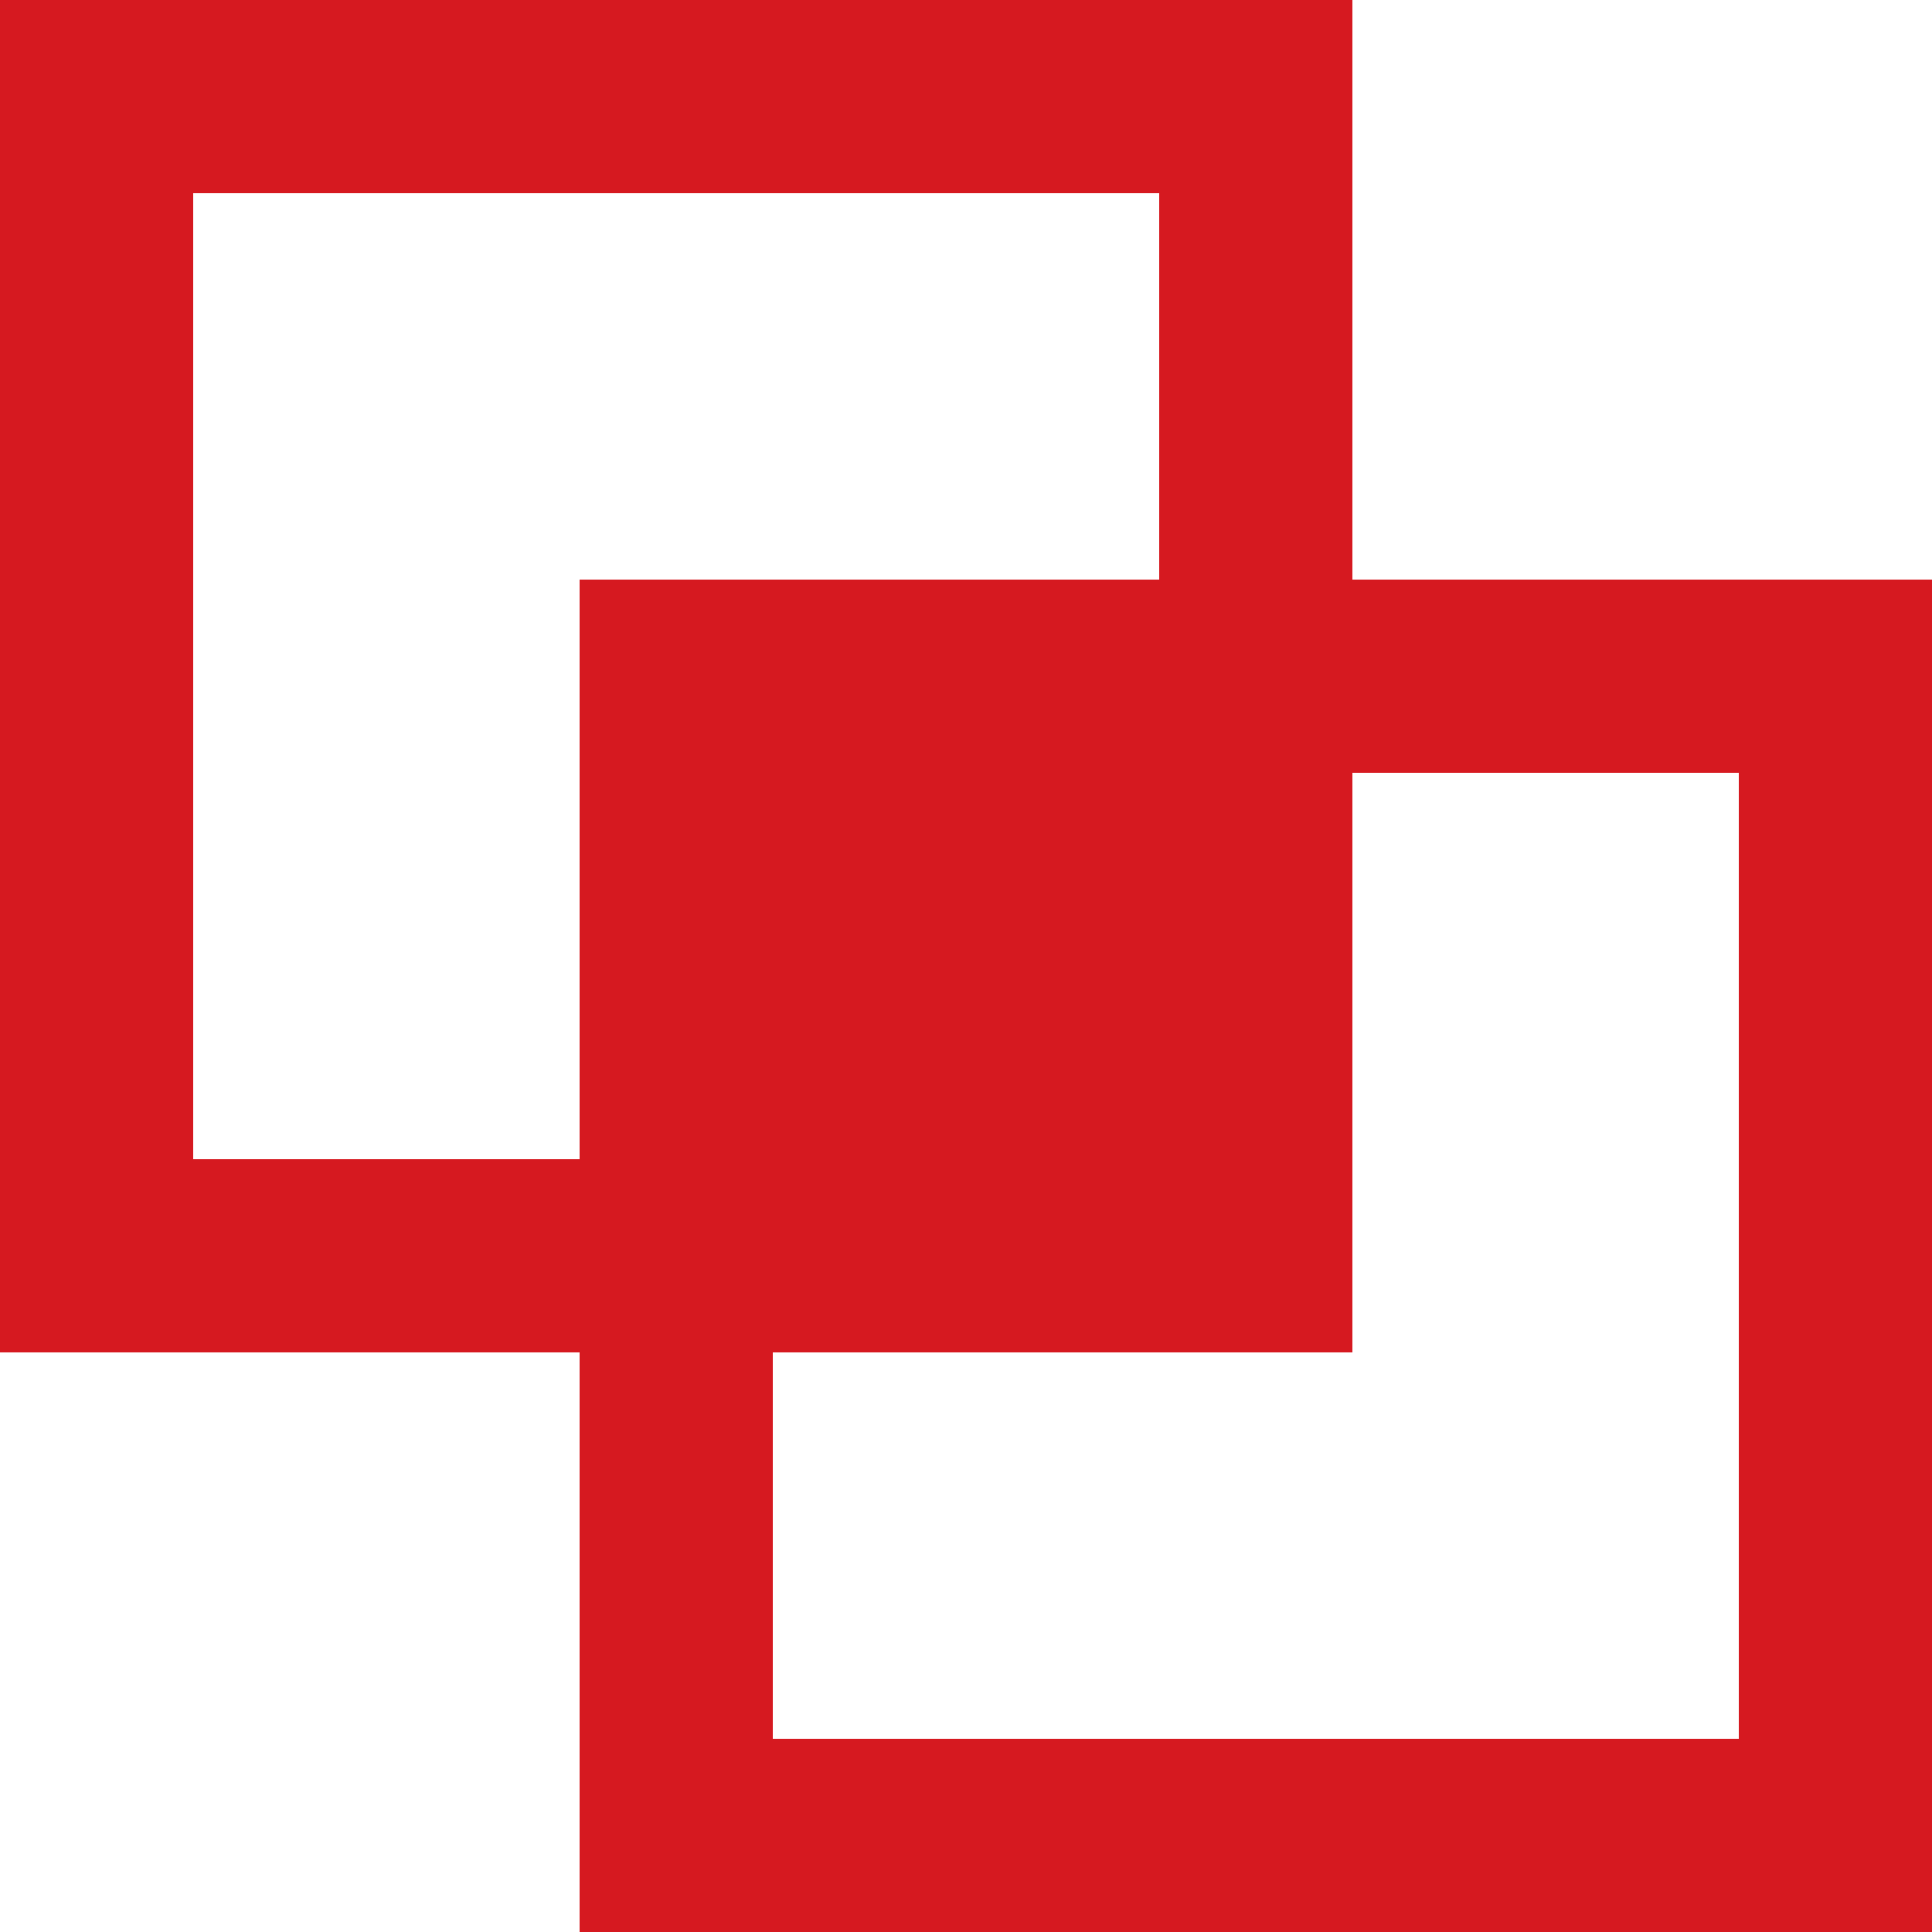 <?xml version="1.0" encoding="UTF-8"?>
<svg width="30px" height="30px" viewBox="0 0 30 30" version="1.1" xmlns="http://www.w3.org/2000/svg" xmlns:xlink="http://www.w3.org/1999/xlink">
    <!-- Generator: Sketch 42 (36781) - http://www.bohemiancoding.com/sketch -->
    <title>Shape</title>
    <desc>Created with Sketch.</desc>
    <defs></defs>
    <g id="seges" stroke="none" stroke-width="1" fill="none" fill-rule="evenodd">
        <g id="_seges-homepage" transform="translate(-786, -1304)" fill="#D61920">
            <path d="M807,1316 L813,1316 L813,1331 L798,1331 L798,1325 L807,1325 L807,1316 L807,1316 Z M816,1316 L816,1313 L807,1313 L807,1304 L786,1304 L786,1325 L795,1325 L795,1331 L795,1334 L798,1334 L813,1334 L816,1334 L816,1331 L816,1316 L816,1316 Z M789,1307 L795,1307 L804,1307 L804,1313 L795,1313 L795,1322 L789,1322 L789,1313 L789,1307 L789,1307 Z" id="Shape"></path>
        </g>
    </g>
</svg>